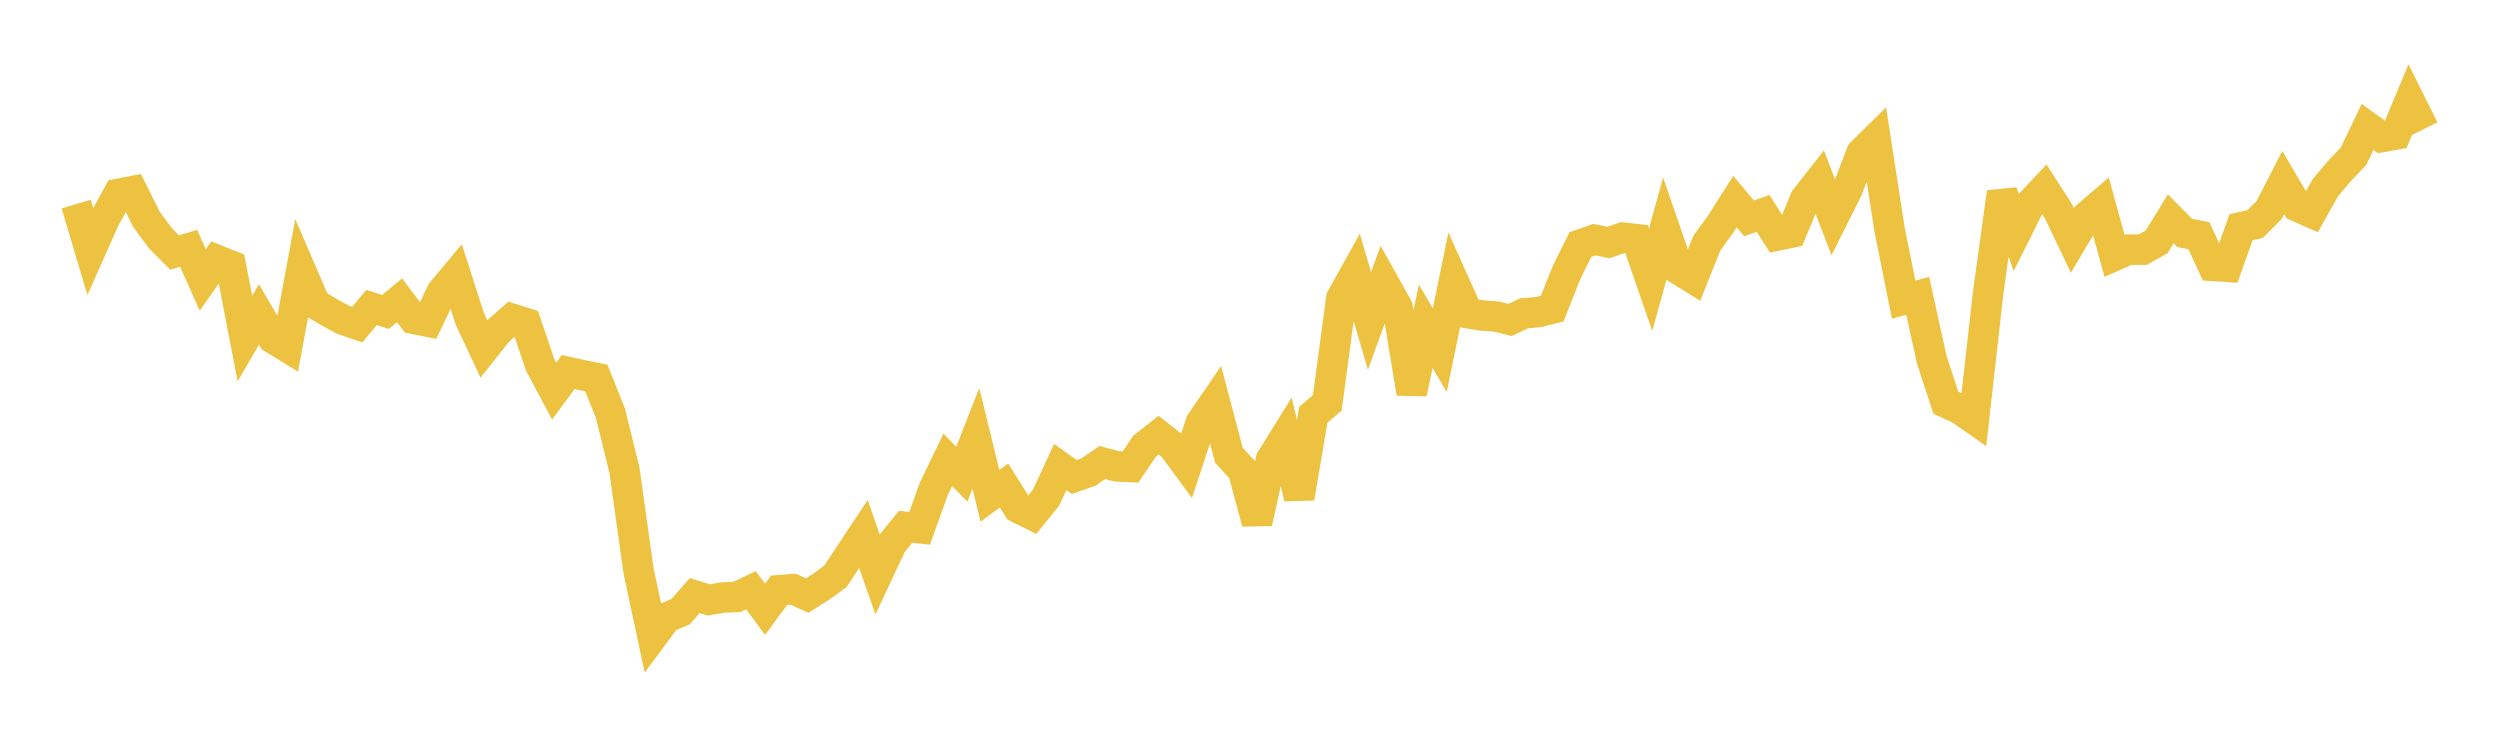 <svg width="164" height="48" xmlns="http://www.w3.org/2000/svg" xmlns:xlink="http://www.w3.org/1999/xlink"><path fill="none" stroke="rgb(237,194,64)" stroke-width="2" d="M5,13.387L5.922,16.478L6.844,14.404L7.766,12.718L8.689,12.539L9.611,14.397L10.533,15.64L11.455,16.566L12.377,16.289L13.299,18.366L14.222,17.057L15.144,17.425L16.066,22.212L16.988,20.628L17.91,22.204L18.832,22.767L19.754,17.79L20.677,19.931L21.599,20.482L22.521,20.983L23.443,21.294L24.365,20.172L25.287,20.461L26.21,19.7L27.132,20.916L28.054,21.098L28.976,19.159L29.898,18.055L30.82,20.916L31.743,22.888L32.665,21.724L33.587,20.91L34.509,21.2L35.431,23.926L36.353,25.655L37.275,24.405L38.198,24.611L39.12,24.795L40.042,27.103L40.964,30.845L41.886,37.433L42.808,41.749L43.731,40.507L44.653,40.122L45.575,39.068L46.497,39.358L47.419,39.195L48.341,39.158L49.263,38.721L50.186,39.968L51.108,38.72L52.03,38.653L52.952,39.069L53.874,38.485L54.796,37.813L55.719,36.423L56.641,35.032L57.563,37.666L58.485,35.694L59.407,34.562L60.329,34.657L61.251,32.084L62.174,30.164L63.096,31.108L64.018,28.76L64.94,32.526L65.862,31.845L66.784,33.314L67.707,33.775L68.629,32.634L69.551,30.635L70.473,31.291L71.395,30.969L72.317,30.34L73.24,30.591L74.162,30.635L75.084,29.267L76.006,28.545L76.928,29.264L77.85,30.517L78.772,27.727L79.695,26.379L80.617,29.867L81.539,30.862L82.461,34.292L83.383,30.141L84.305,28.659L85.228,32.667L86.15,27.214L87.072,26.418L87.994,19.563L88.916,17.904L89.838,21.05L90.76,18.52L91.683,20.173L92.605,25.797L93.527,21.4L94.449,22.966L95.371,18.488L96.293,20.545L97.216,20.696L98.138,20.764L99.06,20.986L99.982,20.552L100.904,20.475L101.826,20.245L102.749,17.915L103.671,16.044L104.593,15.722L105.515,15.907L106.437,15.589L107.359,15.69L108.281,18.35L109.204,15.013L110.126,17.685L111.048,18.255L111.97,15.948L112.892,14.676L113.814,13.222L114.737,14.323L115.659,13.998L116.581,15.452L117.503,15.262L118.425,13.043L119.347,11.868L120.269,14.27L121.192,12.432L122.114,10.03L123.036,9.123L123.958,15.071L124.88,19.658L125.802,19.404L126.725,23.604L127.647,26.418L128.569,26.842L129.491,27.484L130.413,19.295L131.335,12.615L132.257,15.233L133.18,13.387L134.102,12.405L135.024,13.844L135.946,15.773L136.868,14.223L137.79,13.43L138.713,16.78L139.635,16.372L140.557,16.38L141.479,15.866L142.401,14.358L143.323,15.283L144.246,15.46L145.168,17.441L146.09,17.5L147.012,14.907L147.934,14.701L148.856,13.775L149.778,11.977L150.701,13.543L151.623,13.952L152.545,12.313L153.467,11.218L154.389,10.255L155.311,8.326L156.234,8.992L157.156,8.825L158.078,6.621L159,8.472"></path></svg>